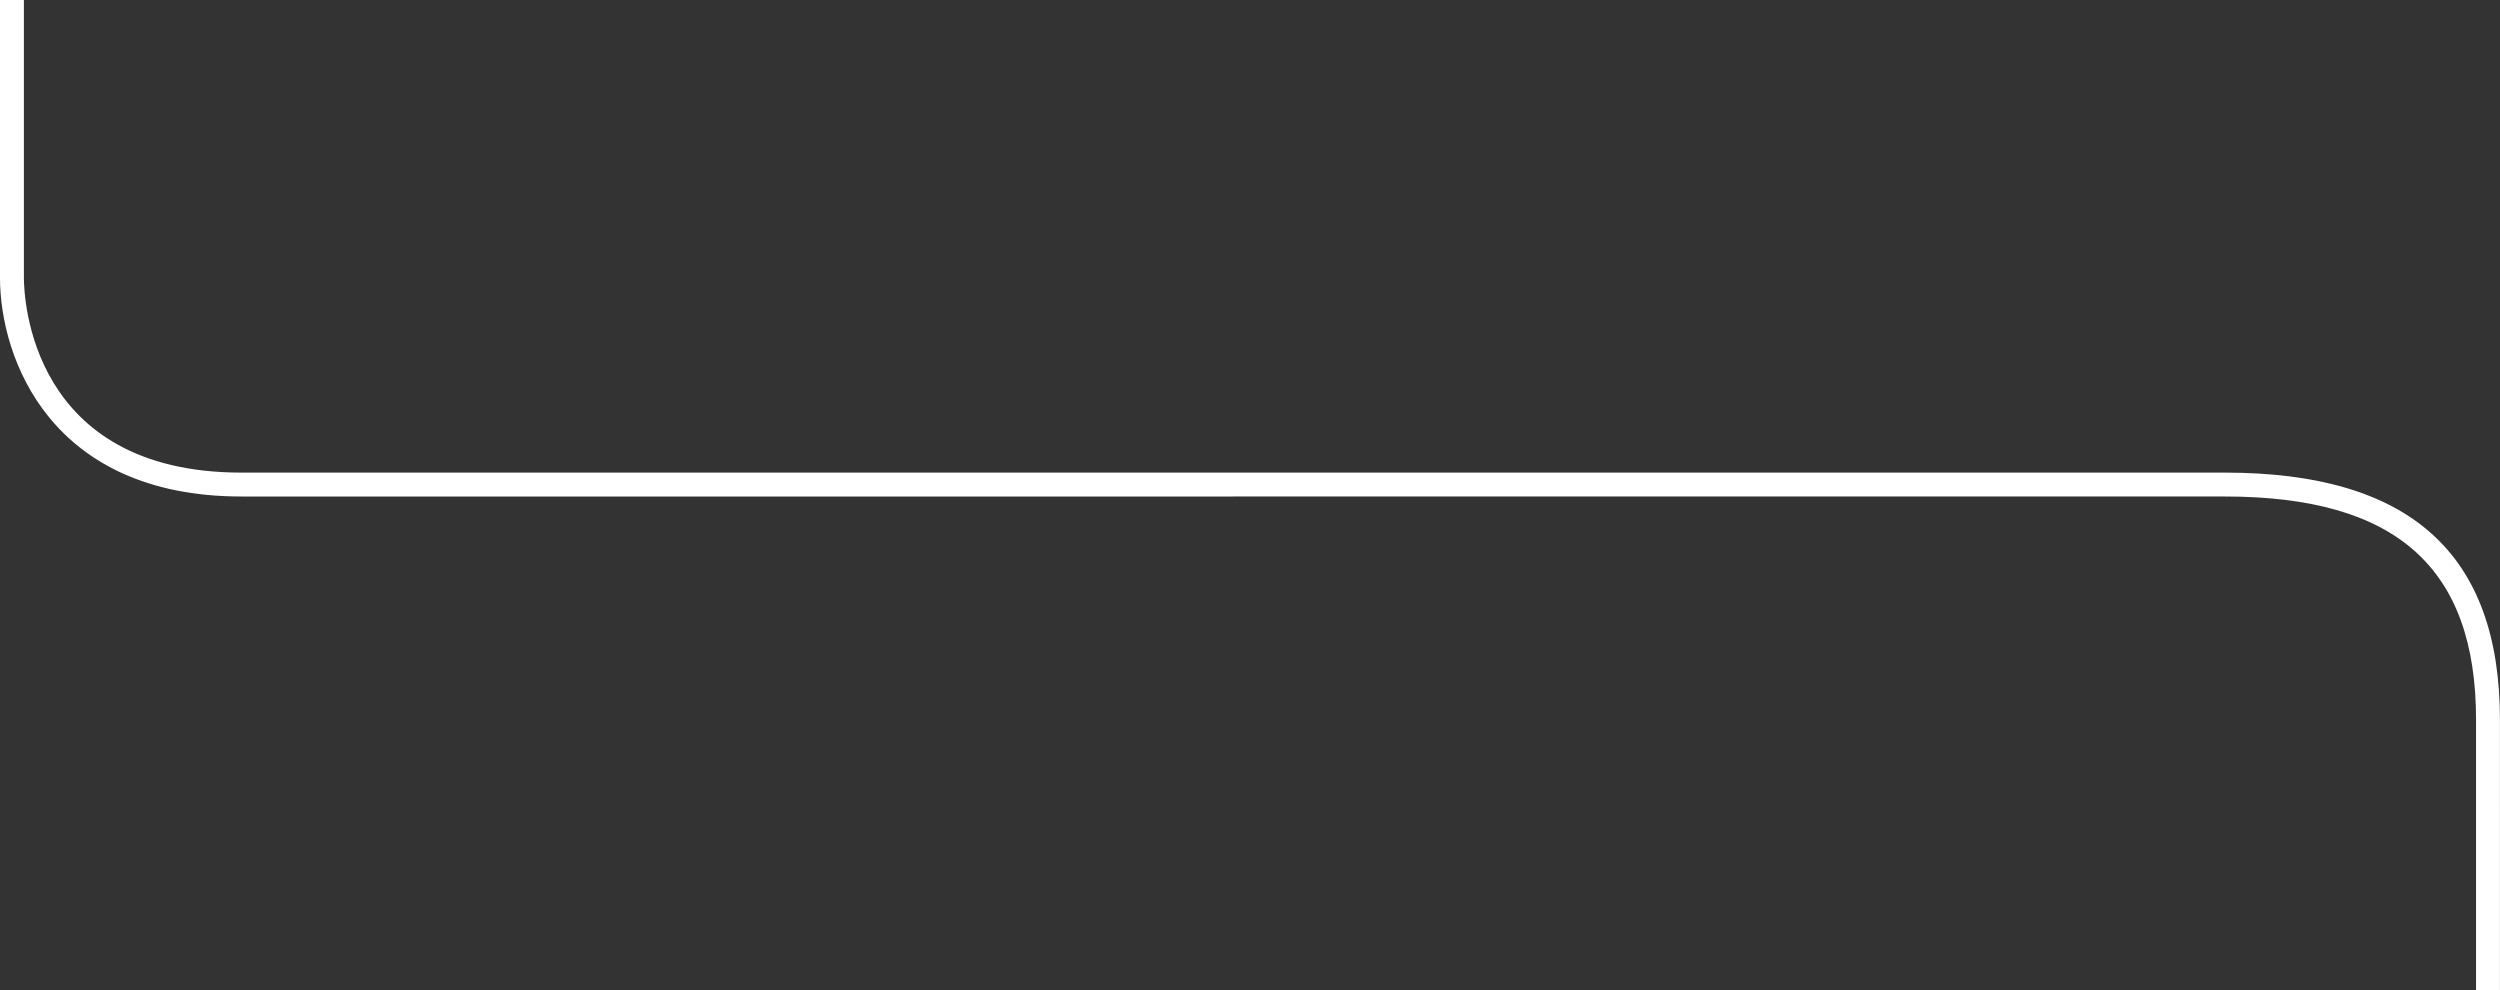 <svg xmlns="http://www.w3.org/2000/svg" width="836.703" height="331.463" viewBox="0 0 836.703 331.463">
  <rect x="0" y="0" width="836.703" height="331.463" fill="#333333" stroke="none"/>
  <path id="Pfad_296" data-name="Pfad 296" d="M3985.574,223.848l-8-.01s.03-23.716,0-90.6c-.023-50.952-26.747-74.683-84.1-74.683H3229.7c-63.8,0-80.819-46.092-80.819-73.327v-92.845h8V-14.77c0,6.687,2.043,65.327,72.819,65.327h663.769c61.95,0,92.077,27.045,92.1,82.68C3985.6,200.133,3985.574,223.848,3985.574,223.848Z" transform="translate(-3148.885 107.615)" fill="#fff"/>
</svg>
